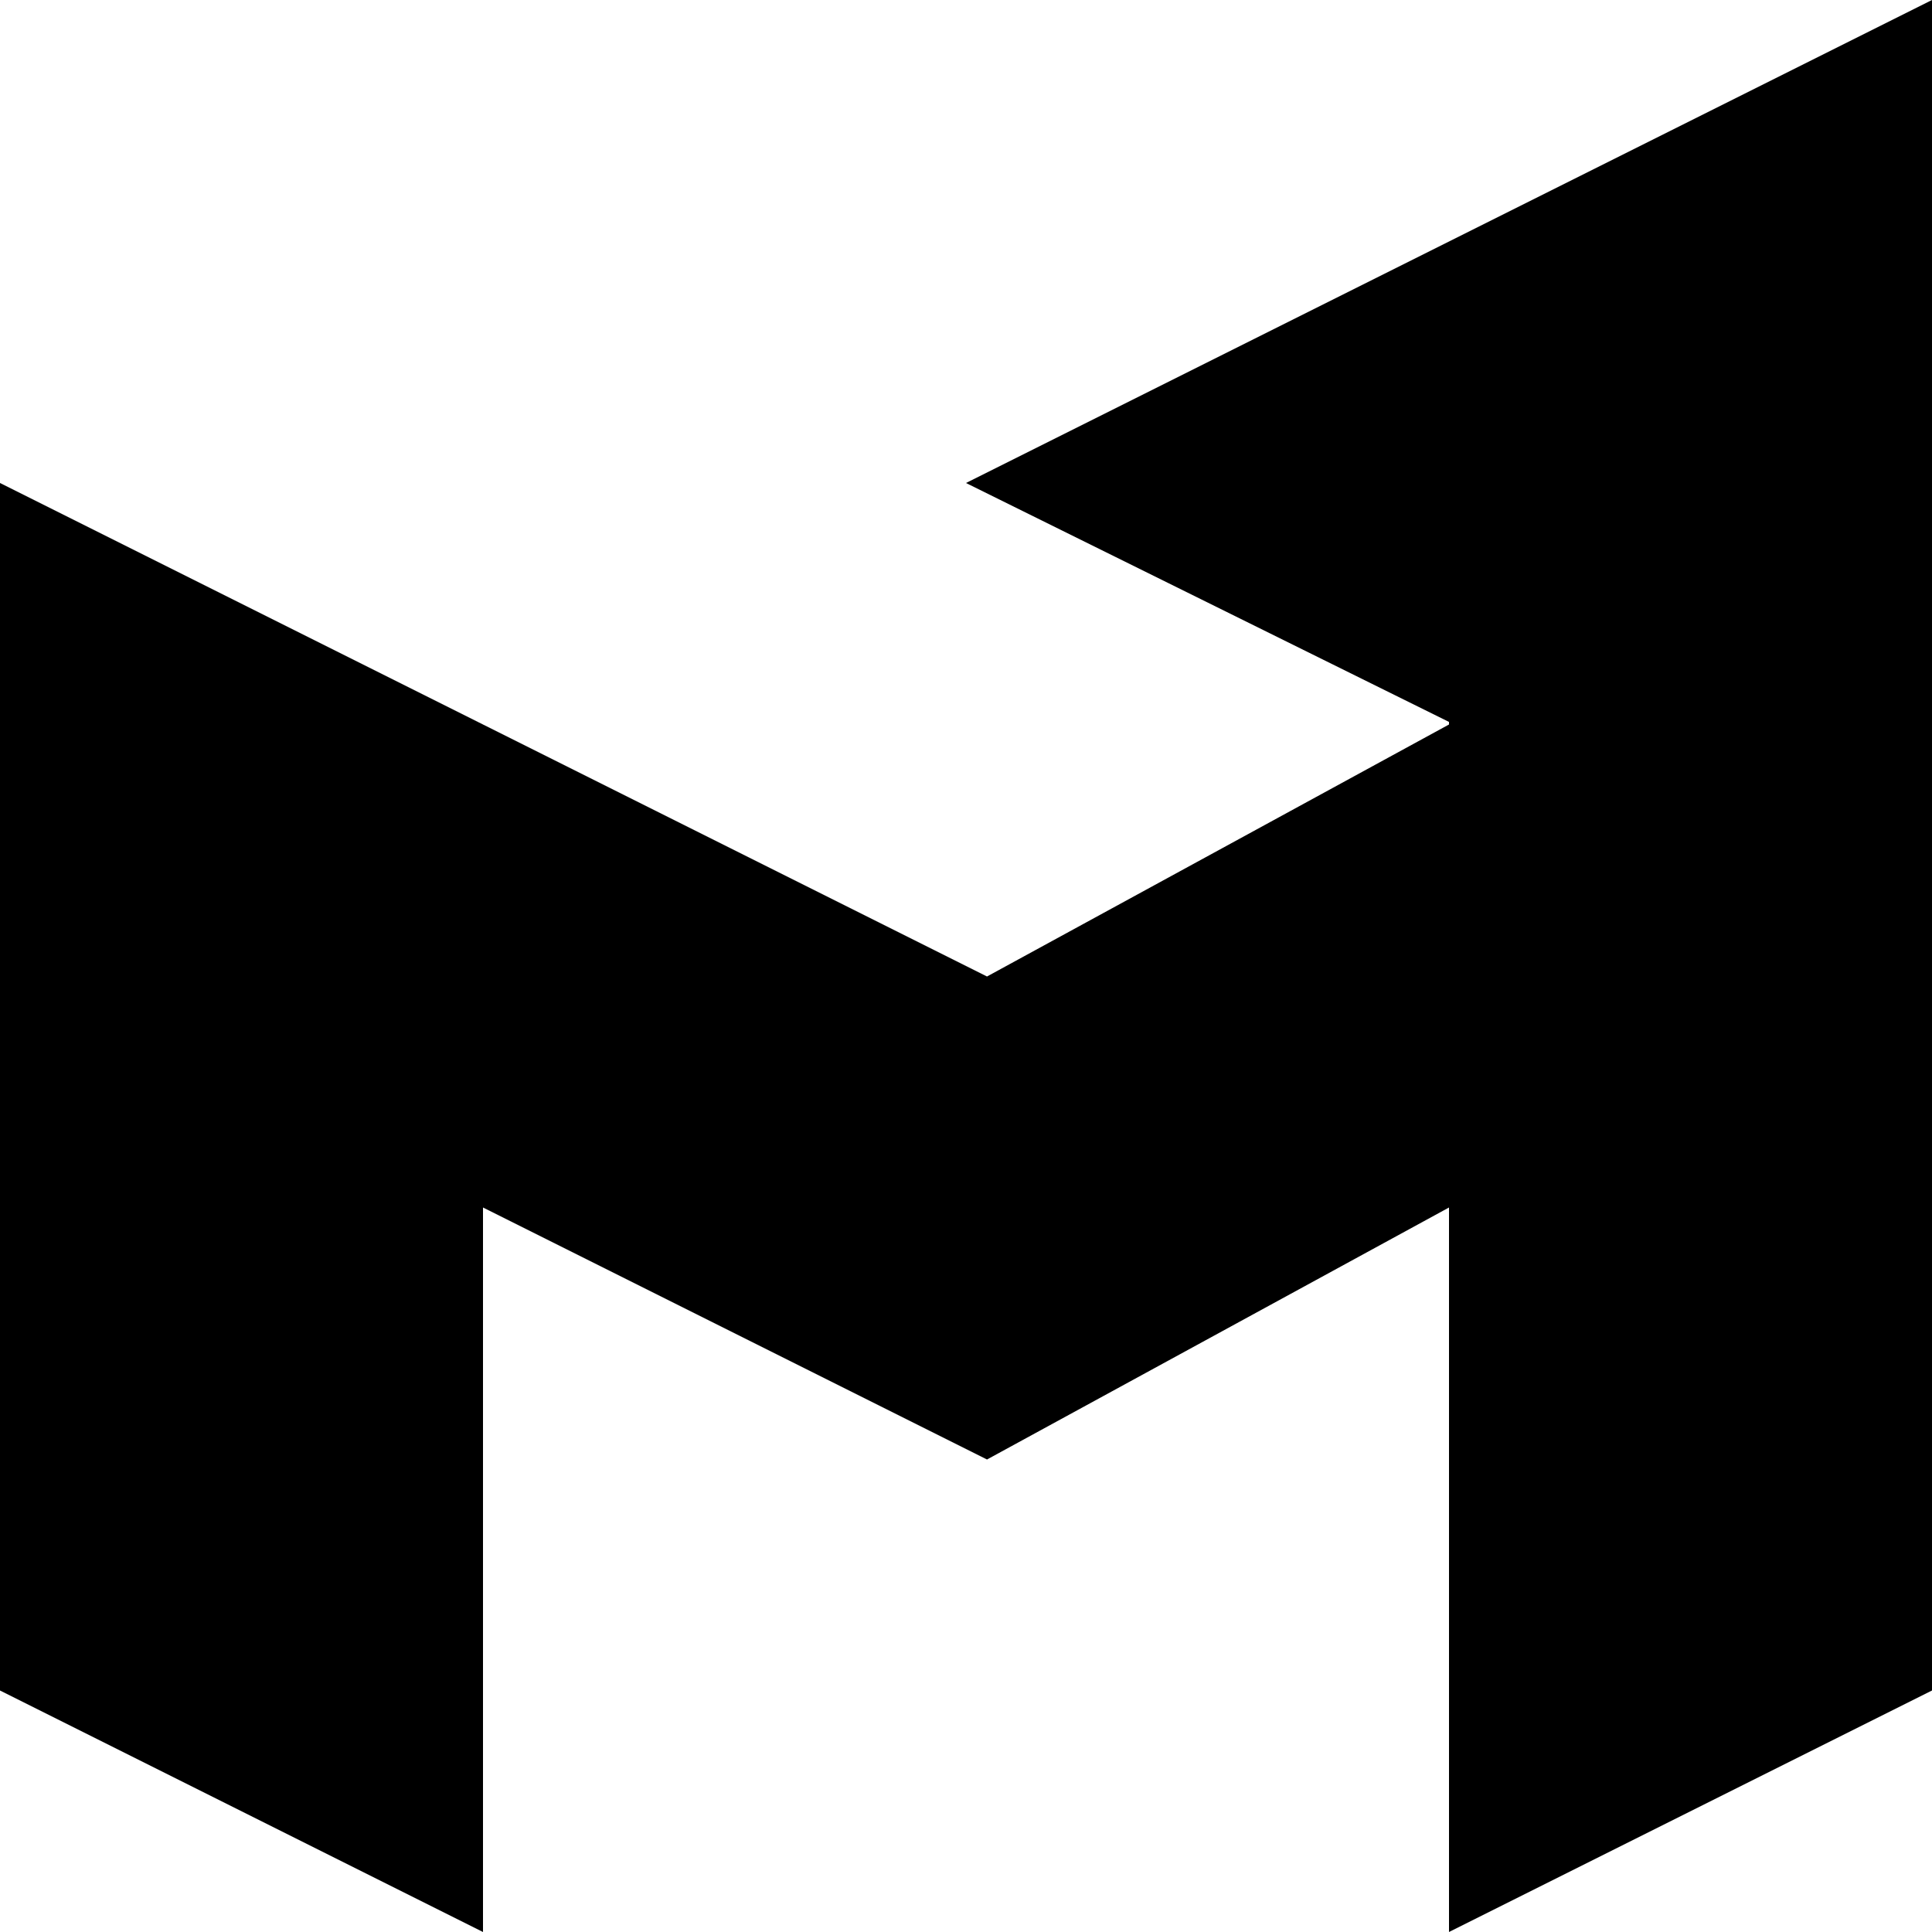 <?xml version="1.0" encoding="UTF-8" standalone="no"?>
<!DOCTYPE svg PUBLIC "-//W3C//DTD SVG 1.1//EN" "http://www.w3.org/Graphics/SVG/1.1/DTD/svg11.dtd">
<svg width="100%" height="100%" viewBox="0 0 400 400" version="1.1" xmlns="http://www.w3.org/2000/svg" xmlns:xlink="http://www.w3.org/1999/xlink" xml:space="preserve" xmlns:serif="http://www.serif.com/" style="fill-rule:evenodd;clip-rule:evenodd;stroke-linejoin:round;stroke-miterlimit:2;">
    <g transform="matrix(1,0,0,1,-43,-96)">
        <g transform="matrix(1,0,0,1,-391,-226)">
            <path d="M638.348,524.174L434,422L434,672L534,722L534,572L638.348,624.174L734,572L734,722L834,672L834,322L634,422L734,471.466L734,472L638.348,524.174Z"/>
        </g>
    </g>
</svg>
